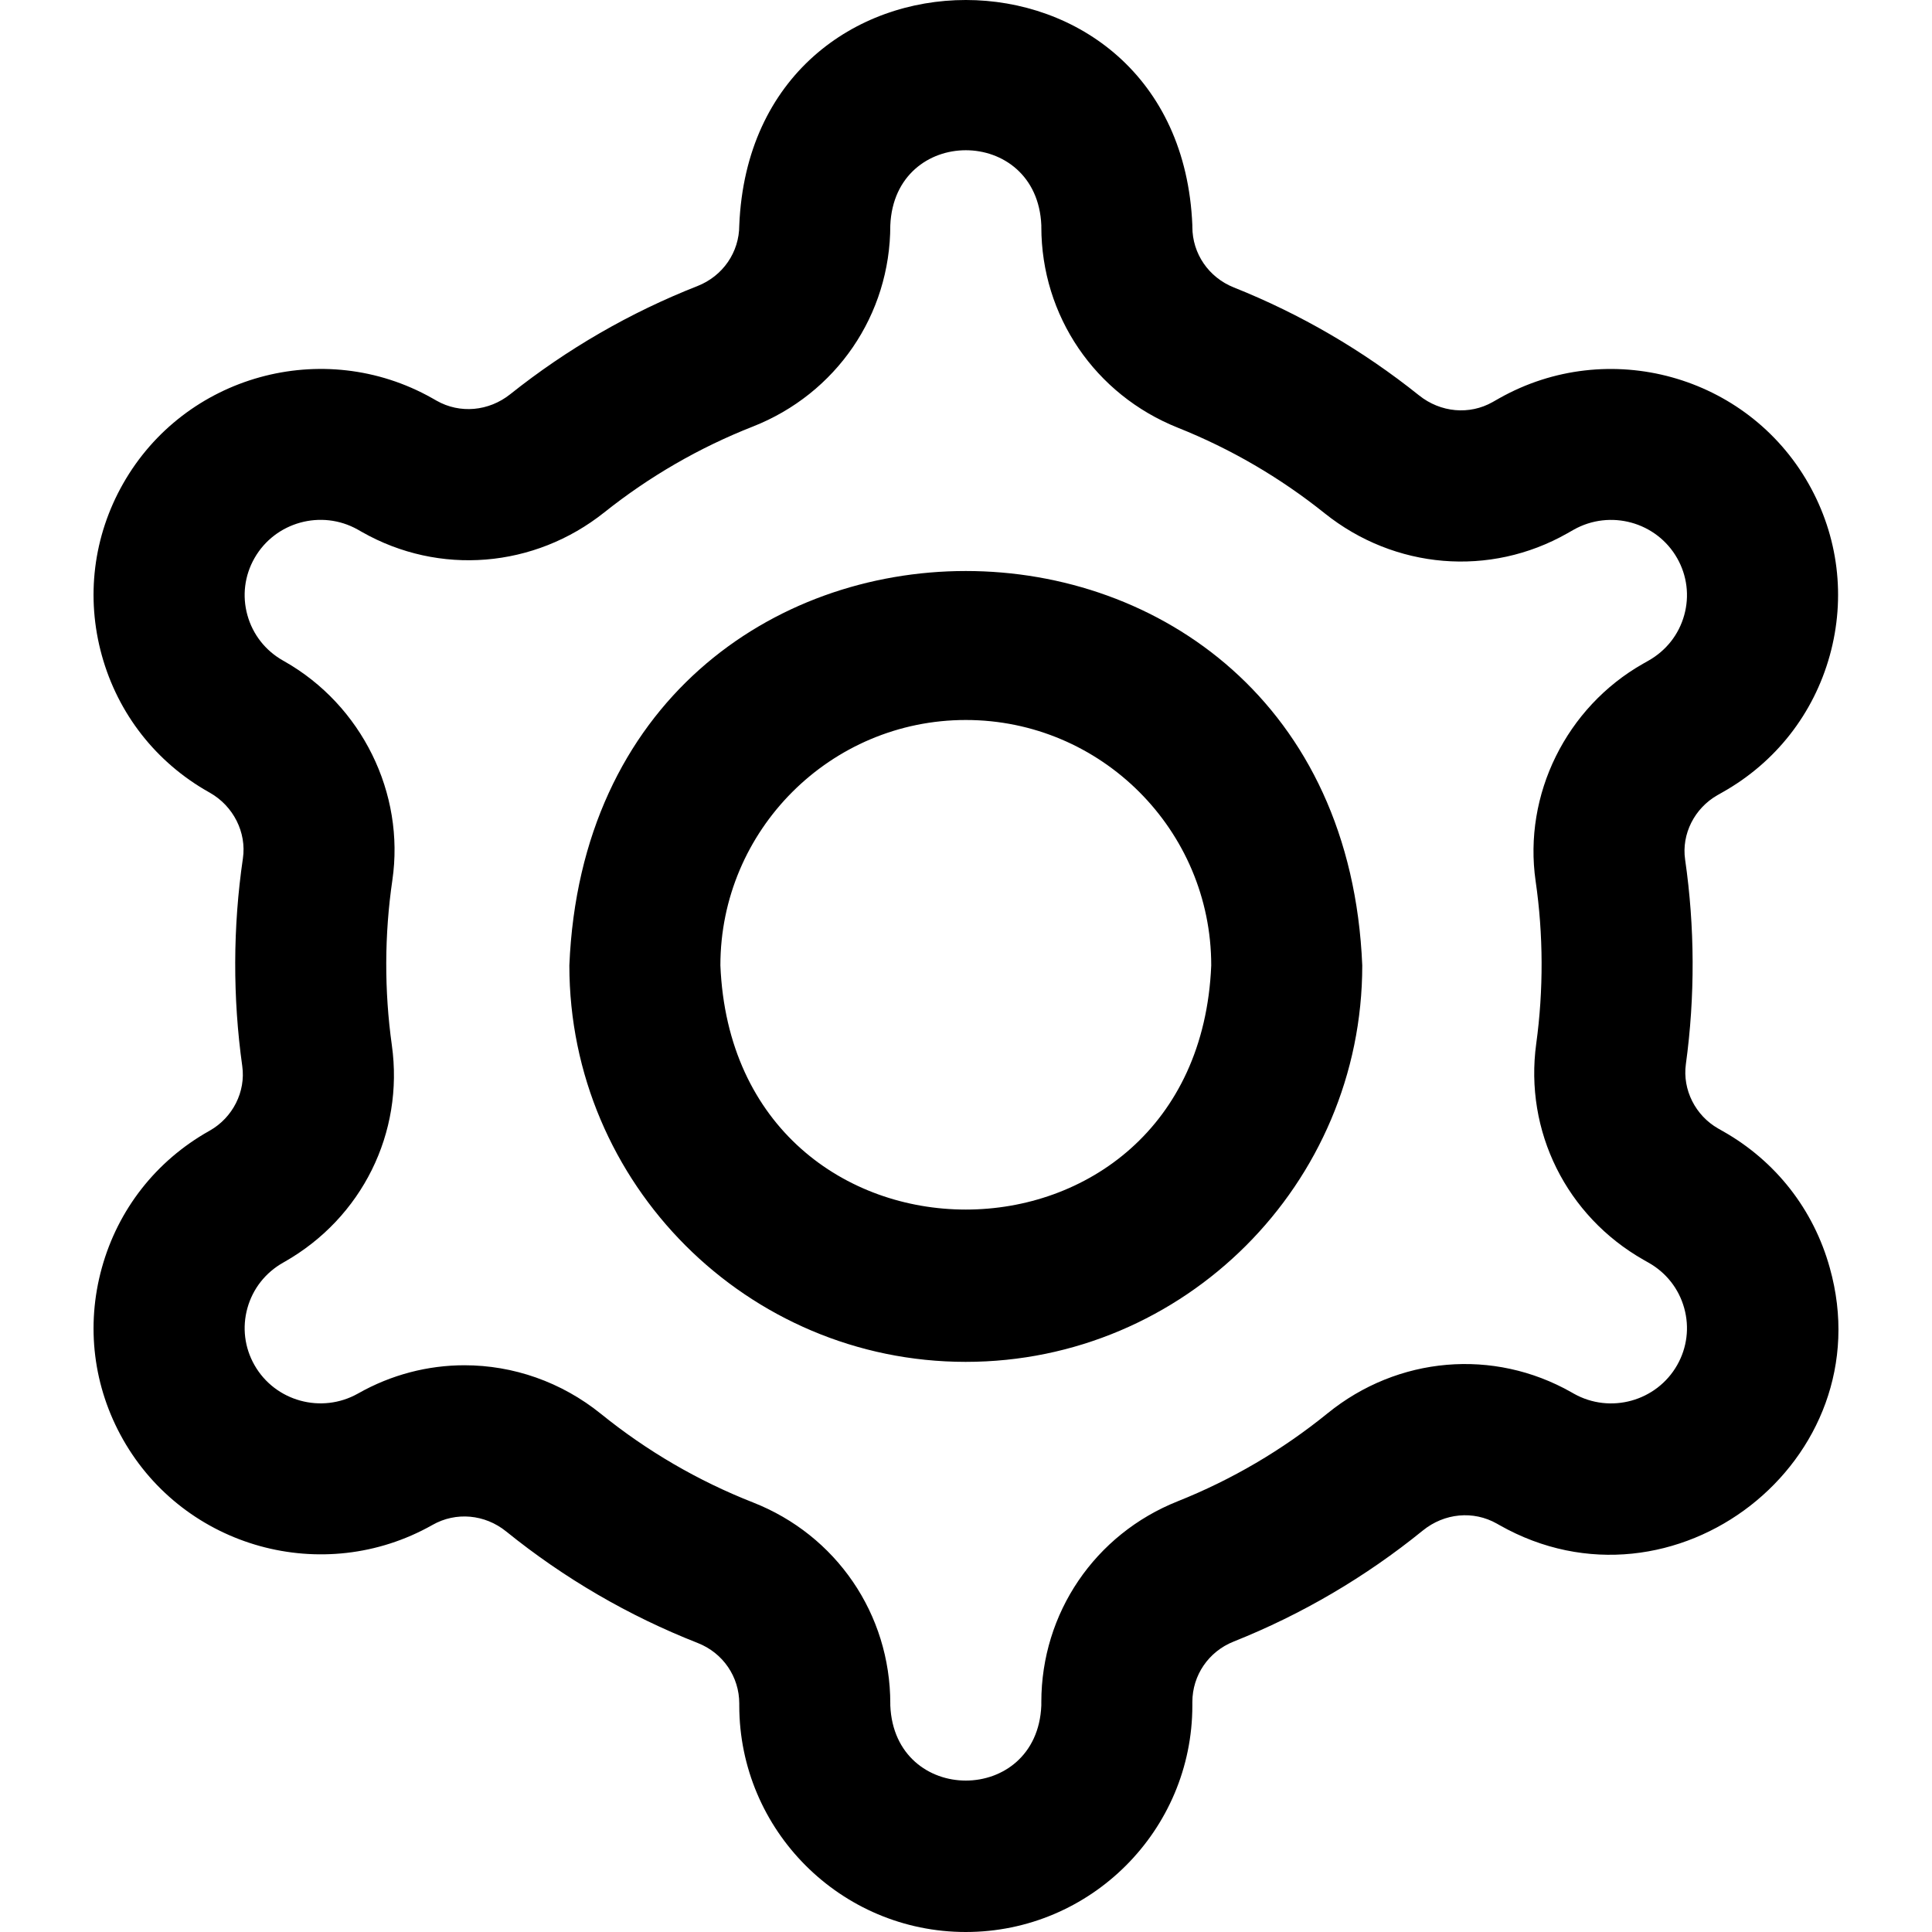 <?xml version="1.0" encoding="UTF-8"?> <svg xmlns="http://www.w3.org/2000/svg" id="Layer_1" height="512" viewBox="0 0 511.69 511.69" width="512"> <path d="m255.795 511.69c-33.084 0-60-26.916-60-60v-.501c0-7.121-4.319-13.419-11.004-16.044-18.308-7.188-35.374-17.126-50.728-29.538-5.656-4.572-13.313-5.257-19.506-1.74-.02.011-.097.055-.117.066-28.813 16.237-65.526 6.077-81.835-22.646-7.908-13.926-9.907-30.092-5.628-45.518 4.288-15.456 14.358-28.311 28.356-36.199l.249-.141c6.078-3.452 9.526-10.306 8.582-17.057-2.545-18.157-2.49-36.886.169-55.026 1.004-6.863-2.507-13.85-8.737-17.388l-.327-.186c-13.934-7.851-24.004-20.706-28.292-36.162-4.279-15.426-2.28-31.591 5.628-45.518 16.31-28.724 53.023-38.88 81.835-22.646l1.203.683c6.148 3.492 13.796 2.818 19.487-1.716 15.058-11.996 31.741-21.635 49.587-28.65 6.729-2.646 11.077-8.955 11.077-16.074 3.298-79.605 116.72-79.568 120 0v.402c0 7.08 4.314 13.376 10.992 16.041 17.651 7.043 34.15 16.658 49.038 28.577 5.703 4.566 13.362 5.259 19.512 1.767l1.753-.996c28.874-16.268 65.585-6.11 81.895 22.613 7.908 13.926 9.907 30.091 5.628 45.517-4.288 15.456-14.358 28.311-28.357 36.198l-1.371.779c-6.108 3.469-9.559 10.322-8.584 17.053 2.59 17.87 2.654 36.315.201 54.204-.927 6.763 2.521 13.617 8.577 17.057l1.208.686c13.982 7.889 24.041 20.737 28.326 36.181 14.367 51.059-41.384 94.282-87.463 68.165l-.697-.395c-6.212-3.528-13.911-2.811-19.621 1.823-15.171 12.312-32.032 22.208-50.115 29.415-6.634 2.644-10.921 8.929-10.921 16.011v.903c0 33.084-26.916 60-60 60zm-132.771-150.101c12.842 0 25.61 4.362 36.185 12.91 12.175 9.842 25.7 17.719 40.202 23.414 22.103 8.679 36.384 29.591 36.384 53.276v.501c1.102 26.539 38.908 26.519 40 0v-.903c0-23.556 14.175-44.426 36.112-53.169 14.325-5.709 27.688-13.554 39.718-23.316 18.592-15.09 43.938-17.269 64.574-5.55l.638.362c9.613 5.415 21.91 2.03 27.364-7.578 2.62-4.615 3.283-9.968 1.866-15.074-1.424-5.135-4.779-9.412-9.447-12.042-.021-.011-.04-.022-.061-.034l-1.235-.702c-20.459-11.619-31.628-34.098-28.453-57.267 1.946-14.192 1.897-28.87-.159-43.047-3.313-22.894 8.106-46.027 28.418-57.563l1.431-.812c4.728-2.664 8.083-6.94 9.508-12.076 1.416-5.106.753-10.459-1.867-15.073-5.455-9.608-17.755-12.991-27.417-7.549l-1.694.963c-20.478 11.628-45.7 9.538-64.264-5.323-11.805-9.451-24.88-17.072-38.863-22.652-21.971-8.767-36.168-29.646-36.168-53.192v-.403c-1.099-26.53-38.903-26.529-40 0 0 23.676-14.305 44.598-36.442 53.3-14.137 5.557-27.357 13.198-39.297 22.709-18.542 14.773-43.727 16.82-64.162 5.215l-1.144-.649c-9.608-5.413-21.905-2.028-27.361 7.579-2.62 4.615-3.283 9.968-1.867 15.074 1.425 5.135 4.78 9.412 9.448 12.042l.387.219c20.451 11.615 31.93 34.908 28.556 57.958-2.109 14.39-2.153 29.289-.133 43.692 3.246 23.201-7.917 45.725-28.441 57.381l-.308.174c-4.728 2.665-8.083 6.941-9.508 12.077-1.417 5.106-.754 10.459 1.866 15.073 5.454 9.606 17.752 12.992 27.417 7.549 8.842-5.021 18.55-7.494 28.217-7.494zm132.771-.899c-57.897 0-105-47.103-105-105 5.768-139.297 204.254-139.256 210 .001 0 57.896-47.103 104.999-105 104.999zm0-170c-35.841 0-65 29.159-65 65 3.571 86.231 126.443 86.206 130 0 0-35.842-29.159-65-65-65z"></path> </svg> 